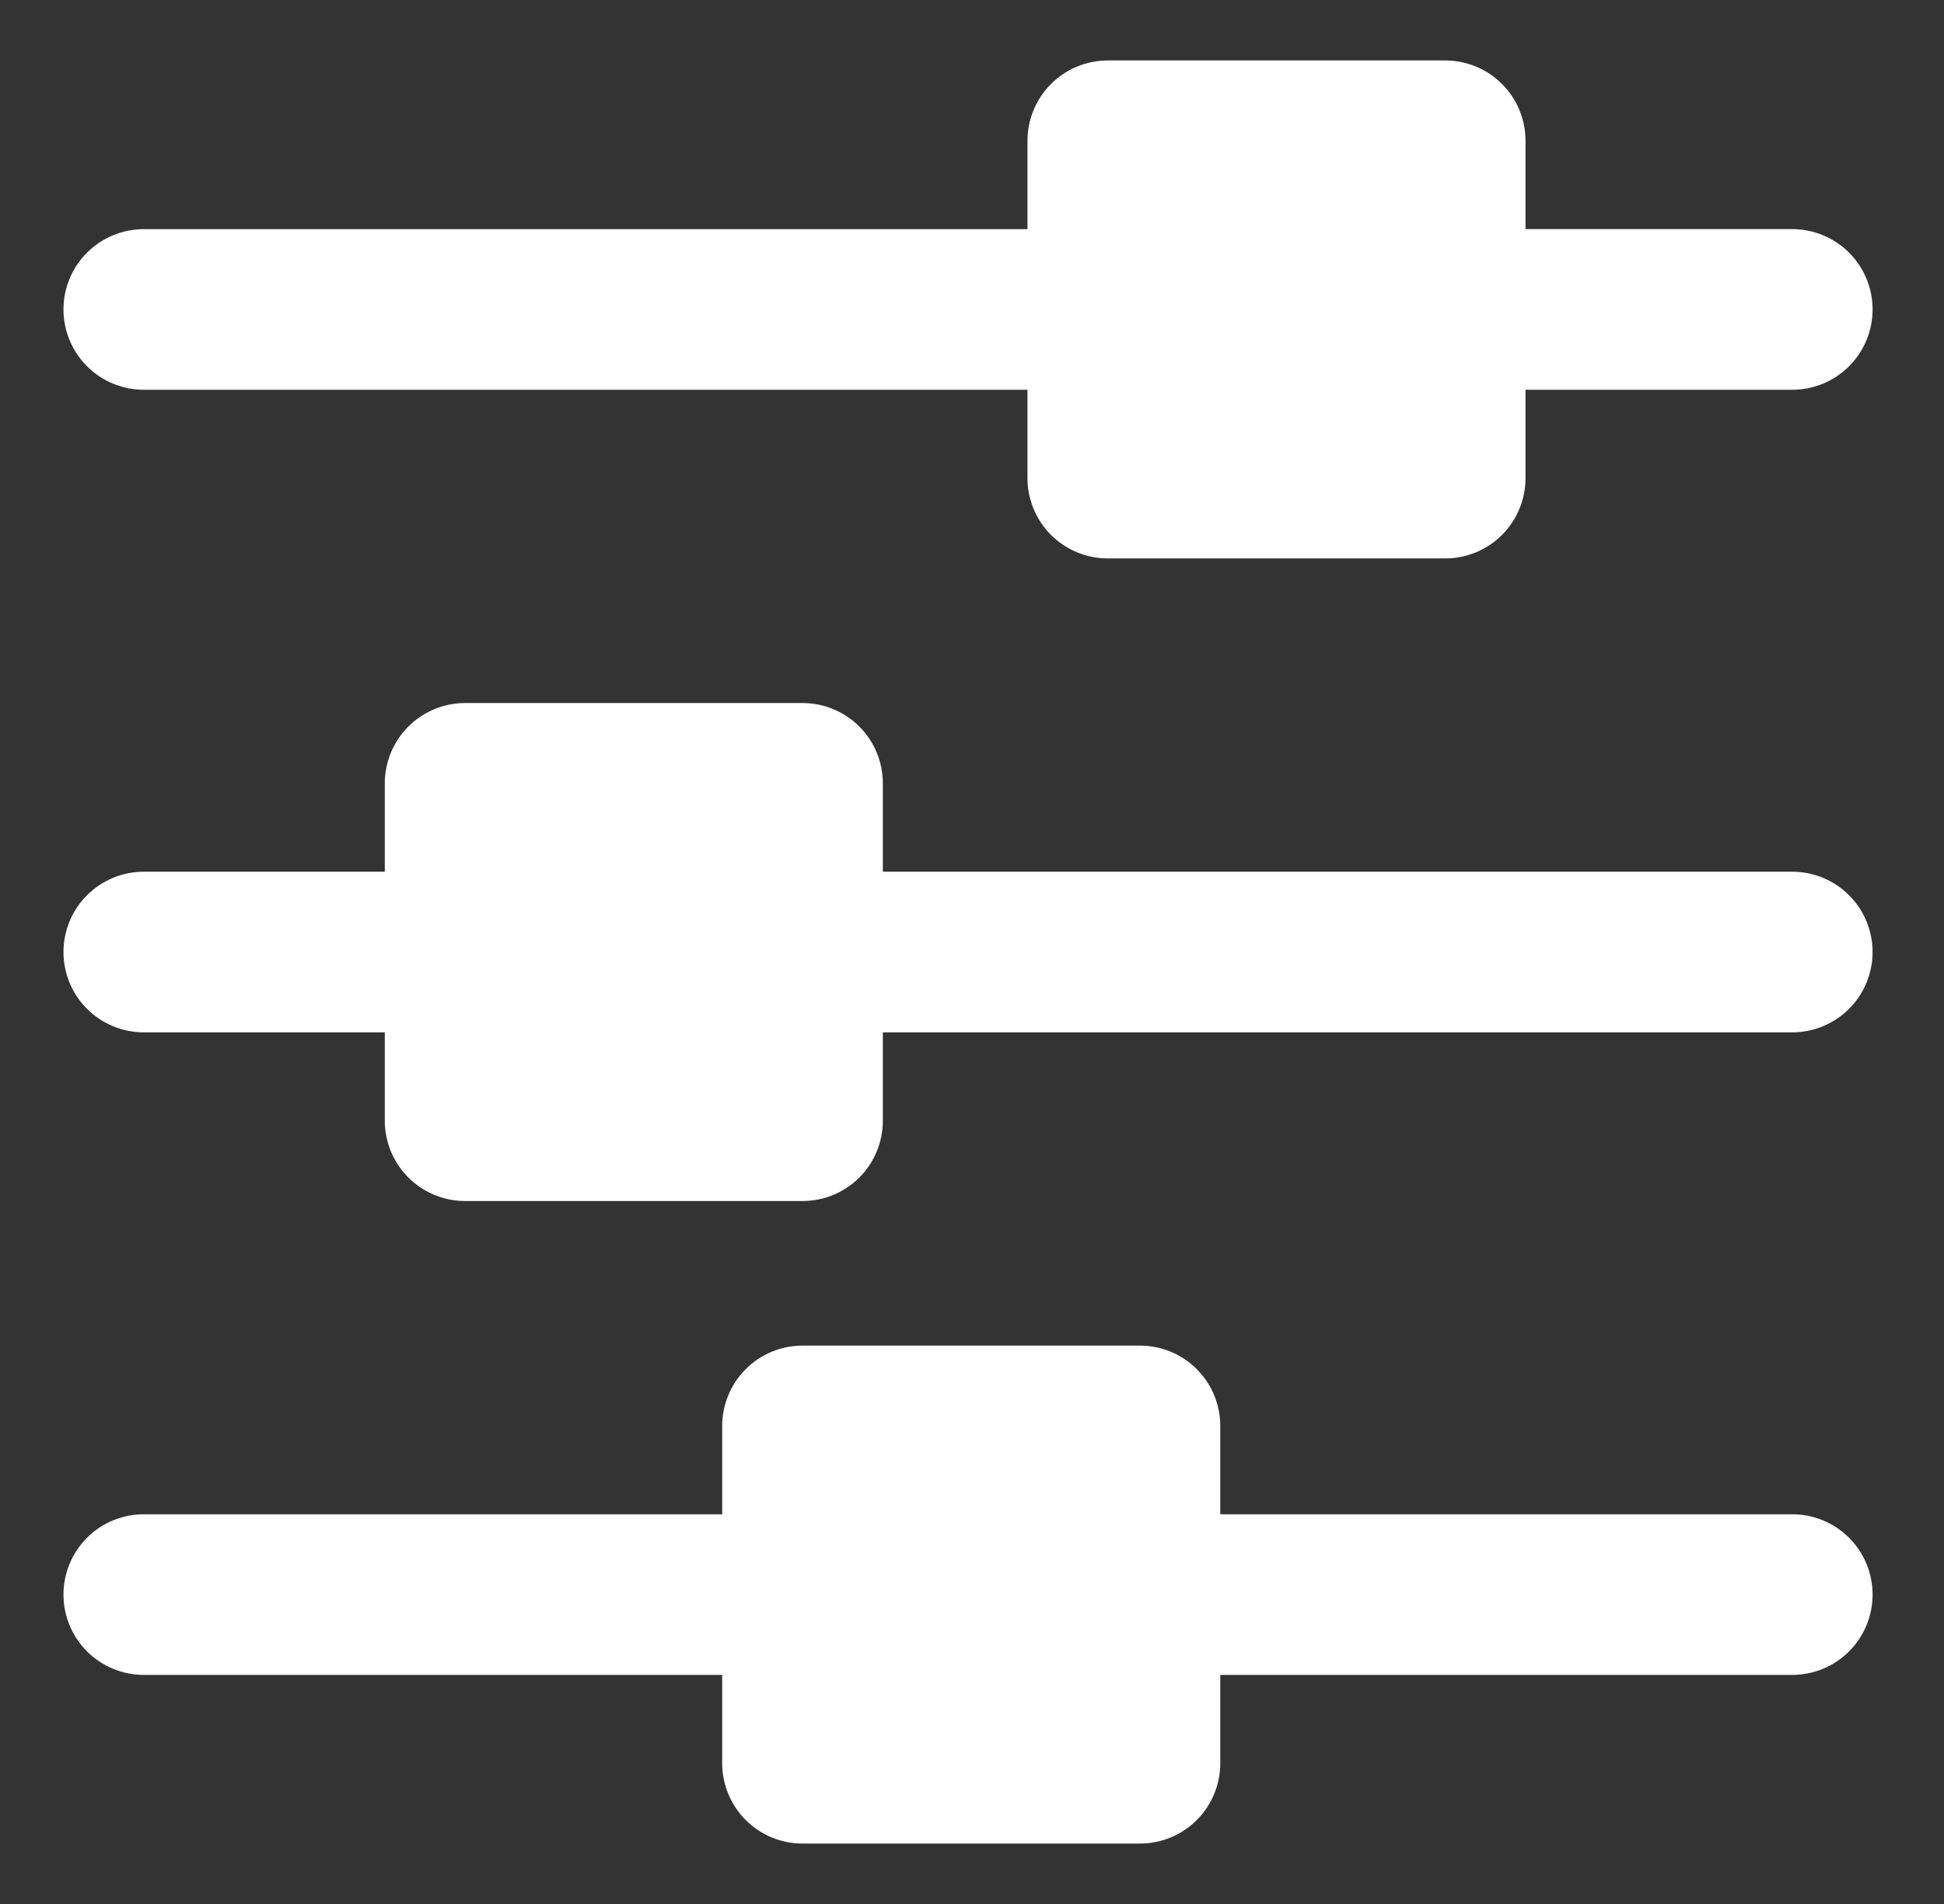 <svg width="49" height="48" viewBox="0 0 49 48" fill="none" xmlns="http://www.w3.org/2000/svg">
<rect x="0" y="0" width="49" height="48" fill="#333333" stroke="none"/>
<path d="M1.6 7.801C1.6 7.264 1.813 6.749 2.193 6.37C2.573 5.99 3.088 5.777 3.624 5.777H25.898V3.55C25.898 3.284 25.951 3.02 26.052 2.775C26.154 2.529 26.303 2.306 26.491 2.118C26.679 1.93 26.902 1.78 27.148 1.679C27.394 1.577 27.657 1.524 27.923 1.524H36.428C36.965 1.524 37.48 1.738 37.859 2.117C38.239 2.497 38.452 3.012 38.452 3.549V5.776H45.175C45.712 5.776 46.227 5.99 46.607 6.369C46.987 6.749 47.2 7.264 47.2 7.801C47.2 8.338 46.987 8.854 46.607 9.233C46.227 9.613 45.712 9.826 45.175 9.826H38.452V12.054C38.452 12.591 38.239 13.106 37.859 13.485C37.48 13.865 36.965 14.078 36.428 14.078H27.923C27.386 14.078 26.871 13.865 26.491 13.485C26.112 13.106 25.898 12.591 25.898 12.054V9.826H3.624C3.359 9.826 3.095 9.774 2.85 9.672C2.604 9.571 2.381 9.421 2.193 9.233C2.005 9.045 1.856 8.822 1.754 8.576C1.652 8.331 1.6 8.067 1.6 7.801ZM45.175 38.175H30.758V35.948C30.758 35.411 30.545 34.896 30.165 34.516C29.785 34.136 29.27 33.923 28.733 33.923H20.229C19.963 33.923 19.699 33.975 19.454 34.077C19.208 34.179 18.985 34.328 18.797 34.516C18.609 34.704 18.459 34.927 18.358 35.173C18.256 35.418 18.203 35.682 18.203 35.948V38.175H3.624C3.087 38.175 2.572 38.388 2.193 38.768C1.813 39.148 1.6 39.663 1.6 40.2C1.6 40.737 1.813 41.252 2.193 41.632C2.572 42.011 3.087 42.225 3.624 42.225H18.203V44.452C18.203 44.718 18.256 44.981 18.358 45.227C18.459 45.473 18.608 45.696 18.797 45.884C18.985 46.072 19.208 46.221 19.454 46.323C19.699 46.425 19.963 46.477 20.229 46.477H28.733C29.27 46.477 29.785 46.264 30.165 45.884C30.545 45.504 30.758 44.989 30.758 44.452V42.225H45.175C45.712 42.225 46.227 42.012 46.607 41.632C46.987 41.252 47.2 40.737 47.2 40.2C47.2 39.663 46.987 39.148 46.607 38.768C46.227 38.388 45.712 38.175 45.175 38.175ZM45.175 21.976H22.253V19.749C22.253 19.483 22.201 19.22 22.099 18.974C21.998 18.728 21.849 18.505 21.661 18.317C21.473 18.129 21.249 17.98 21.004 17.878C20.758 17.776 20.495 17.724 20.229 17.724H11.724C11.458 17.724 11.195 17.776 10.949 17.878C10.703 17.98 10.48 18.129 10.292 18.317C10.104 18.505 9.955 18.728 9.853 18.974C9.752 19.22 9.699 19.483 9.699 19.749V21.976H3.624C3.088 21.976 2.573 22.19 2.193 22.569C1.813 22.949 1.6 23.464 1.6 24.001C1.6 24.538 1.813 25.053 2.193 25.433C2.573 25.812 3.088 26.026 3.624 26.026H9.699V28.253C9.699 28.519 9.752 28.782 9.853 29.028C9.955 29.274 10.104 29.497 10.292 29.685C10.48 29.873 10.703 30.022 10.949 30.124C11.195 30.226 11.458 30.278 11.724 30.278H20.229C20.495 30.278 20.758 30.226 21.004 30.124C21.249 30.022 21.473 29.873 21.661 29.685C21.849 29.497 21.998 29.274 22.099 29.028C22.201 28.782 22.253 28.519 22.253 28.253V26.026H45.175C45.712 26.026 46.227 25.812 46.607 25.433C46.986 25.053 47.2 24.538 47.2 24.001C47.2 23.464 46.986 22.949 46.607 22.569C46.227 22.19 45.712 21.976 45.175 21.976Z" fill="white"/>
</svg>

